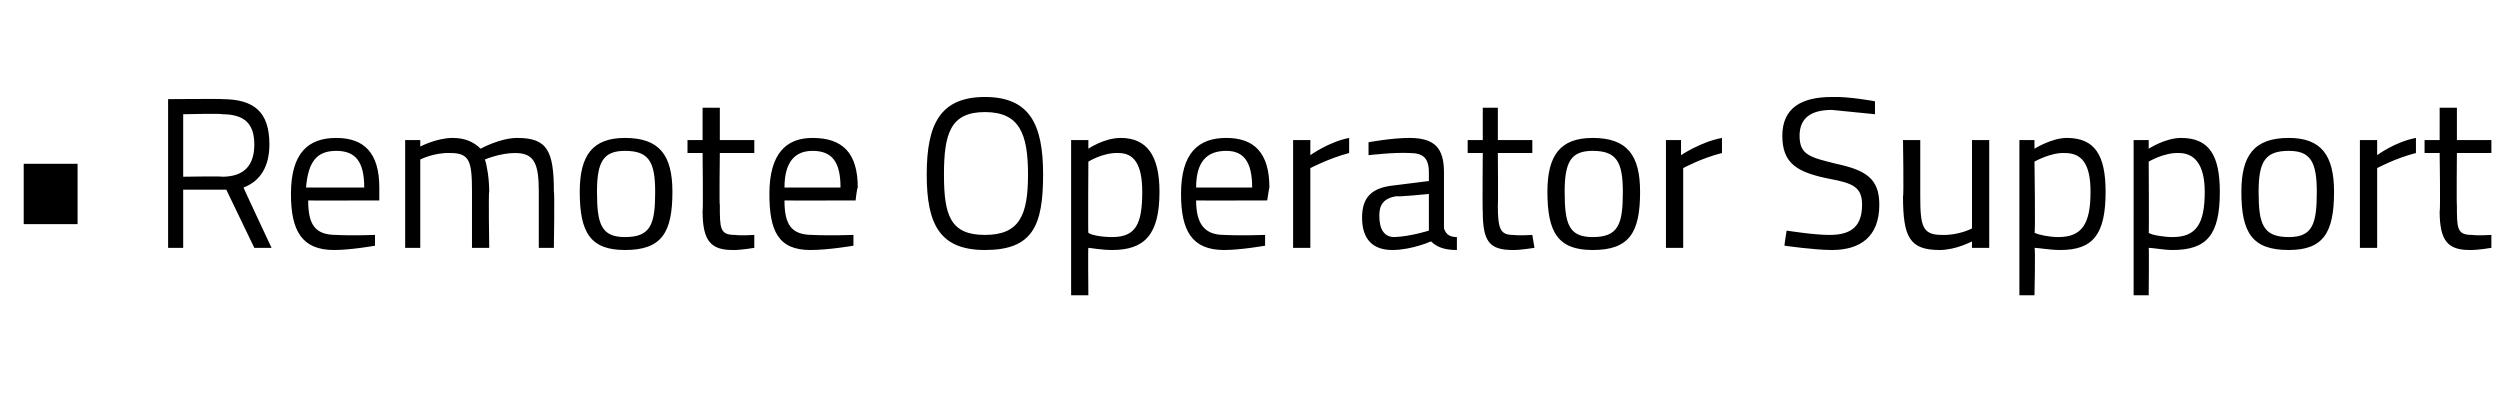 <?xml version="1.0" standalone="no"?><!DOCTYPE svg PUBLIC "-//W3C//DTD SVG 1.1//EN" "http://www.w3.org/Graphics/SVG/1.1/DTD/svg11.dtd"><svg xmlns="http://www.w3.org/2000/svg" version="1.1" width="116px" height="18.5px" viewBox="0 -4 116 18.5" style="top:-4px"><desc>• Remote Operator Support</desc><defs/><g id="Polygon35413"><path d="m1.1 3.6h2.5v2.8H1.1V3.6zm7.4 1.2v2.7h-.7V.6s2.54-.02 2.5 0c1.5 0 2.2.6 2.2 2.1c0 1-.4 1.7-1.2 2c-.02-.01 1.3 2.8 1.3 2.8h-.8l-1.3-2.7h-2zm1.8-3.5c.04-.04-1.8 0-1.8 0v2.9s1.85-.03 1.8 0c1.1 0 1.5-.6 1.5-1.5c0-1-.5-1.4-1.5-1.4zm7.1 5.6v.5s-1.11.2-1.9.2c-1.5 0-2-.9-2-2.6c0-1.9.8-2.6 2.1-2.6c1.3 0 2 .7 2 2.3v.6s-3.34.01-3.3 0c0 1.1.3 1.6 1.3 1.6c.72.04 1.8 0 1.8 0zm-.5-2.2c0-1.2-.4-1.7-1.3-1.7c-.9 0-1.3.5-1.4 1.7h2.7zm1.9 2.8v-5h.7v.3s.76-.4 1.5-.4c.6 0 1 .2 1.3.5c0 0 .9-.5 1.7-.5c1.4 0 1.7.6 1.7 2.5c.04-.04 0 2.6 0 2.6h-.7V4.9c0-1.3-.2-1.8-1.1-1.8c-.7 0-1.4.3-1.4.3c.1.3.2.9.2 1.5c-.04 0 0 2.6 0 2.6h-.8V4.9c0-1.4-.1-1.8-1-1.8c-.75-.03-1.4.3-1.4.3v4.1h-.7zm12.4-2.6c0 1.9-.5 2.7-2.2 2.7c-1.6 0-2.1-.8-2.1-2.7c0-1.7.6-2.5 2.1-2.5c1.6 0 2.2.8 2.2 2.5zm-.8 0c0-1.4-.3-1.9-1.4-1.9c-1 0-1.3.5-1.3 1.9c0 1.5.2 2.1 1.3 2.1c1.2 0 1.4-.6 1.4-2.1zm3-1.8s-.03 2.44 0 2.4c0 1.1 0 1.4.7 1.4c.27.04.9 0 .9 0v.6s-.64.11-1 .1c-1 0-1.4-.4-1.4-1.8c.03-.02 0-2.7 0-2.7h-.7v-.6h.7V1h.8v1.5h1.6v.6h-1.6zm6.2 3.8v.5s-1.15.2-2 .2c-1.5 0-1.9-.9-1.9-2.6c0-1.9.8-2.6 2-2.6c1.4 0 2.1.7 2.1 2.3c-.04.04-.1.6-.1.6c0 0-3.28.01-3.3 0c0 1.1.3 1.6 1.3 1.6c.78.04 1.9 0 1.9 0zM39 4.7c0-1.2-.4-1.7-1.3-1.7c-.8 0-1.3.5-1.3 1.7h2.6zm8.7-.6c0-1.9-.4-2.9-2-2.9c-1.6 0-1.9 1-1.9 2.9c0 1.9.3 2.8 1.9 2.8c1.6 0 2-.9 2-2.8zm-4.7 0c0-2.3.6-3.6 2.7-3.6c2.1 0 2.7 1.3 2.7 3.6c0 2.4-.5 3.5-2.7 3.5c-2.1 0-2.7-1.2-2.7-3.5zm6.7-1.6h.8v.4s.73-.5 1.5-.5c1.2 0 1.8.8 1.8 2.5c0 2-.7 2.7-2.2 2.7c-.5 0-1-.1-1.1-.1c-.02-.01 0 2.2 0 2.2h-.8V2.5zm.8 1s-.02 3.34 0 3.3c.1.1.6.2 1.1.2c1.1 0 1.4-.6 1.4-2.1c0-1.3-.4-1.8-1.1-1.8c-.72-.03-1.4.4-1.4.4zm8.2 3.4v.5s-1.13.2-1.9.2c-1.5 0-2-.9-2-2.6c0-1.9.8-2.6 2.1-2.6c1.3 0 2 .7 2 2.3c-.02.04-.1.6-.1.6c0 0-3.26.01-3.3 0c0 1.1.4 1.6 1.3 1.6c.8.04 1.9 0 1.9 0zm-.6-2.2c0-1.2-.4-1.7-1.2-1.7c-.9 0-1.4.5-1.4 1.7h2.6zM60 2.5h.8v.7s.86-.62 1.8-.8v.7c-.92.24-1.8.7-1.8.7v3.7h-.8v-5zm7 4.1c.1.3.3.4.6.4v.6c-.5 0-.9-.1-1.2-.4c0 0-.9.4-1.8.4c-.9 0-1.4-.5-1.4-1.5c0-1 .5-1.4 1.5-1.5l1.6-.2v-.4c0-.7-.3-.9-.9-.9c-.71-.04-1.9.1-1.9.1v-.6s1.07-.2 1.9-.2c1.2 0 1.6.5 1.6 1.6v2.6zm-2.2-1.5c-.6.1-.8.4-.8.9c0 .6.2 1 .7 1c.76-.03 1.6-.3 1.6-.3V5s-1.49.15-1.5.1zm4.7-2s.02 2.44 0 2.4c0 1.1.1 1.4.7 1.4c.32.04.9 0 .9 0l.1.6s-.69.11-1 .1c-1.1 0-1.4-.4-1.4-1.8c-.02-.02 0-2.7 0-2.7h-.7v-.6h.7V1h.7v1.5h1.6v.6h-1.6zm6.6 1.8c0 1.9-.5 2.7-2.2 2.7c-1.6 0-2.1-.8-2.1-2.7c0-1.7.6-2.5 2.1-2.5c1.6 0 2.2.8 2.2 2.5zm-.8 0c0-1.4-.3-1.9-1.4-1.9c-1 0-1.3.5-1.3 1.9c0 1.5.2 2.1 1.3 2.1c1.2 0 1.4-.6 1.4-2.1zm2-2.4h.7v.7s.92-.62 1.9-.8v.7c-.96.24-1.8.7-1.8.7v3.7h-.8v-5zM87 1.3l-2-.2c-1 0-1.5.4-1.5 1.2c0 .9.5 1 1.7 1.3c1.4.3 2 .7 2 1.9c0 1.5-.9 2.1-2.2 2.1c-.8 0-2.2-.2-2.2-.2c-.01-.03.1-.7.1-.7c0 0 1.33.21 2 .2c1 0 1.5-.4 1.5-1.4c0-.8-.4-1-1.5-1.2c-1.5-.3-2.2-.7-2.2-2c0-1.3.9-1.8 2.3-1.8c.78-.03 2 .2 2 .2v.6zm5.3 1.2v5h-.8v-.3s-.74.4-1.5.4c-1.4 0-1.7-.6-1.7-2.5c.04.01 0-2.6 0-2.6h.8v2.6c0 1.4.1 1.8 1 1.8c.78.03 1.4-.3 1.4-.3V2.5h.8zm1.4 0h.7v.4s.8-.5 1.5-.5c1.3 0 1.8.8 1.8 2.5c0 2-.6 2.7-2.1 2.7c-.5 0-1-.1-1.2-.1c.05-.01 0 2.2 0 2.2h-.7V2.5zm.7 1s.05 3.34 0 3.3c.2.1.7.2 1.1.2c1.1 0 1.5-.6 1.5-2.1c0-1.3-.4-1.8-1.2-1.8c-.65-.03-1.4.4-1.4.4zm4.6-1h.7v.4s.77-.5 1.5-.5c1.3 0 1.8.8 1.8 2.5c0 2-.6 2.7-2.2 2.7c-.4 0-.9-.1-1.1-.1c.02-.01 0 2.2 0 2.2h-.7V2.5zm.7 1s.02 3.34 0 3.3c.1.1.7.2 1.1.2c1.1 0 1.5-.6 1.5-2.1c0-1.3-.5-1.8-1.2-1.8c-.68-.03-1.4.4-1.4.4zm8.6 1.4c0 1.9-.5 2.7-2.1 2.7c-1.7 0-2.2-.8-2.2-2.7c0-1.7.6-2.5 2.2-2.5c1.5 0 2.1.8 2.1 2.5zm-.8 0c0-1.4-.3-1.9-1.3-1.9c-1.1 0-1.4.5-1.4 1.9c0 1.5.2 2.1 1.4 2.1c1.1 0 1.3-.6 1.3-2.1zm2-2.4h.8v.7s.83-.62 1.8-.8v.7c-.95.24-1.8.7-1.8.7v3.7h-.8v-5zm4.5.6s-.02 2.44 0 2.4c0 1.1 0 1.4.7 1.4c.28.04.9 0 .9 0v.6s-.63.11-1 .1c-1 0-1.4-.4-1.4-1.8c.04-.02 0-2.7 0-2.7h-.7v-.6h.7V1h.8v1.5h1.6v.6H114z" stroke="none" fill="#000"/></g></svg>